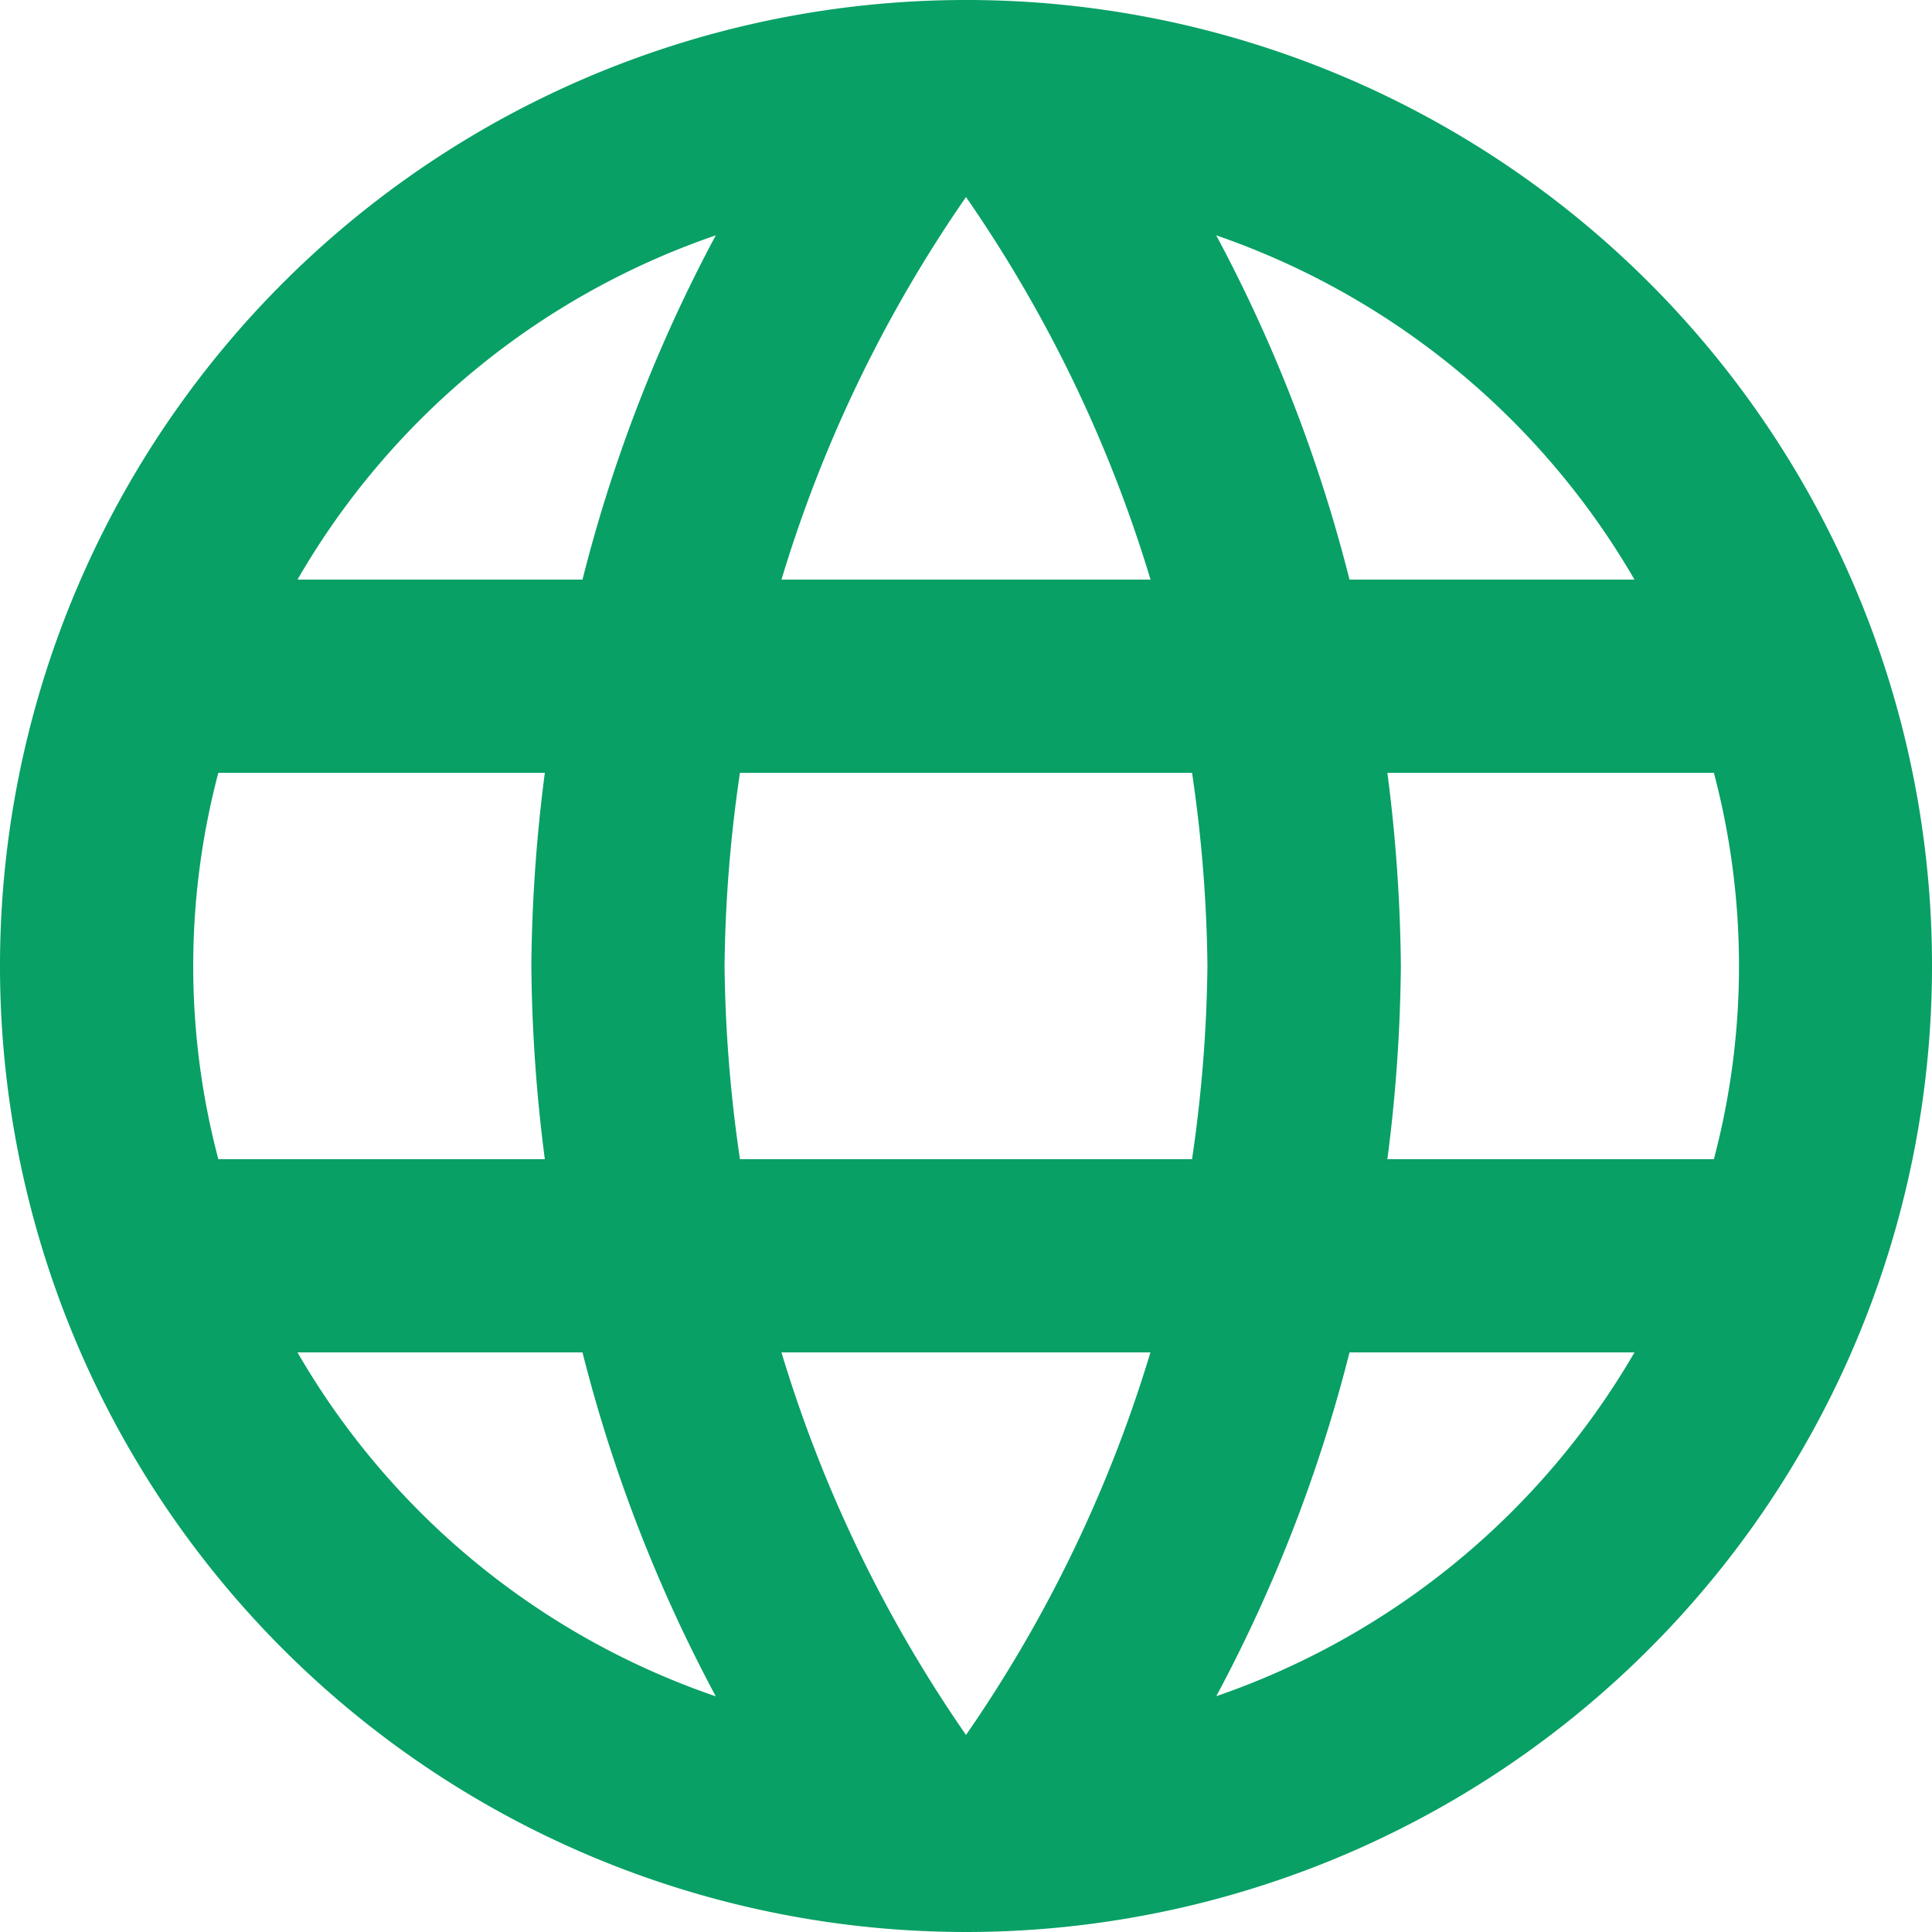 <svg xmlns="http://www.w3.org/2000/svg" width="18.06" height="18.06" viewBox="0 0 18.06 18.06">
  <path id="icon-lang-green" d="M11.021,2a9.03,9.03,0,1,0,9.039,9.03A9.025,9.025,0,0,0,11.021,2Zm6.258,5.418H14.615A14.131,14.131,0,0,0,13.369,4.2,7.251,7.251,0,0,1,17.279,7.418ZM11.03,3.842a12.72,12.72,0,0,1,1.725,3.576H9.305A12.72,12.72,0,0,1,11.03,3.842ZM4.041,12.836a7.063,7.063,0,0,1,0-3.612H7.093a14.913,14.913,0,0,0-.126,1.806,14.913,14.913,0,0,0,.126,1.806Zm.74,1.806H7.445a14.131,14.131,0,0,0,1.246,3.215A7.212,7.212,0,0,1,4.781,14.642ZM7.445,7.418H4.781A7.212,7.212,0,0,1,8.691,4.2,14.131,14.131,0,0,0,7.445,7.418Zm3.585,10.8a12.72,12.72,0,0,1-1.725-3.576h3.449A12.72,12.72,0,0,1,11.03,18.218Zm2.113-5.382H8.917a13.285,13.285,0,0,1-.144-1.806,13.17,13.17,0,0,1,.144-1.806h4.226a13.17,13.17,0,0,1,.144,1.806A13.285,13.285,0,0,1,13.143,12.836Zm.226,5.021a14.131,14.131,0,0,0,1.246-3.215h2.664A7.251,7.251,0,0,1,13.369,17.856Zm1.6-5.021a14.914,14.914,0,0,0,.126-1.806,14.914,14.914,0,0,0-.126-1.806h3.052a7.063,7.063,0,0,1,0,3.612Z" transform="translate(-2 -2)" fill="#08a065"/>
</svg>
